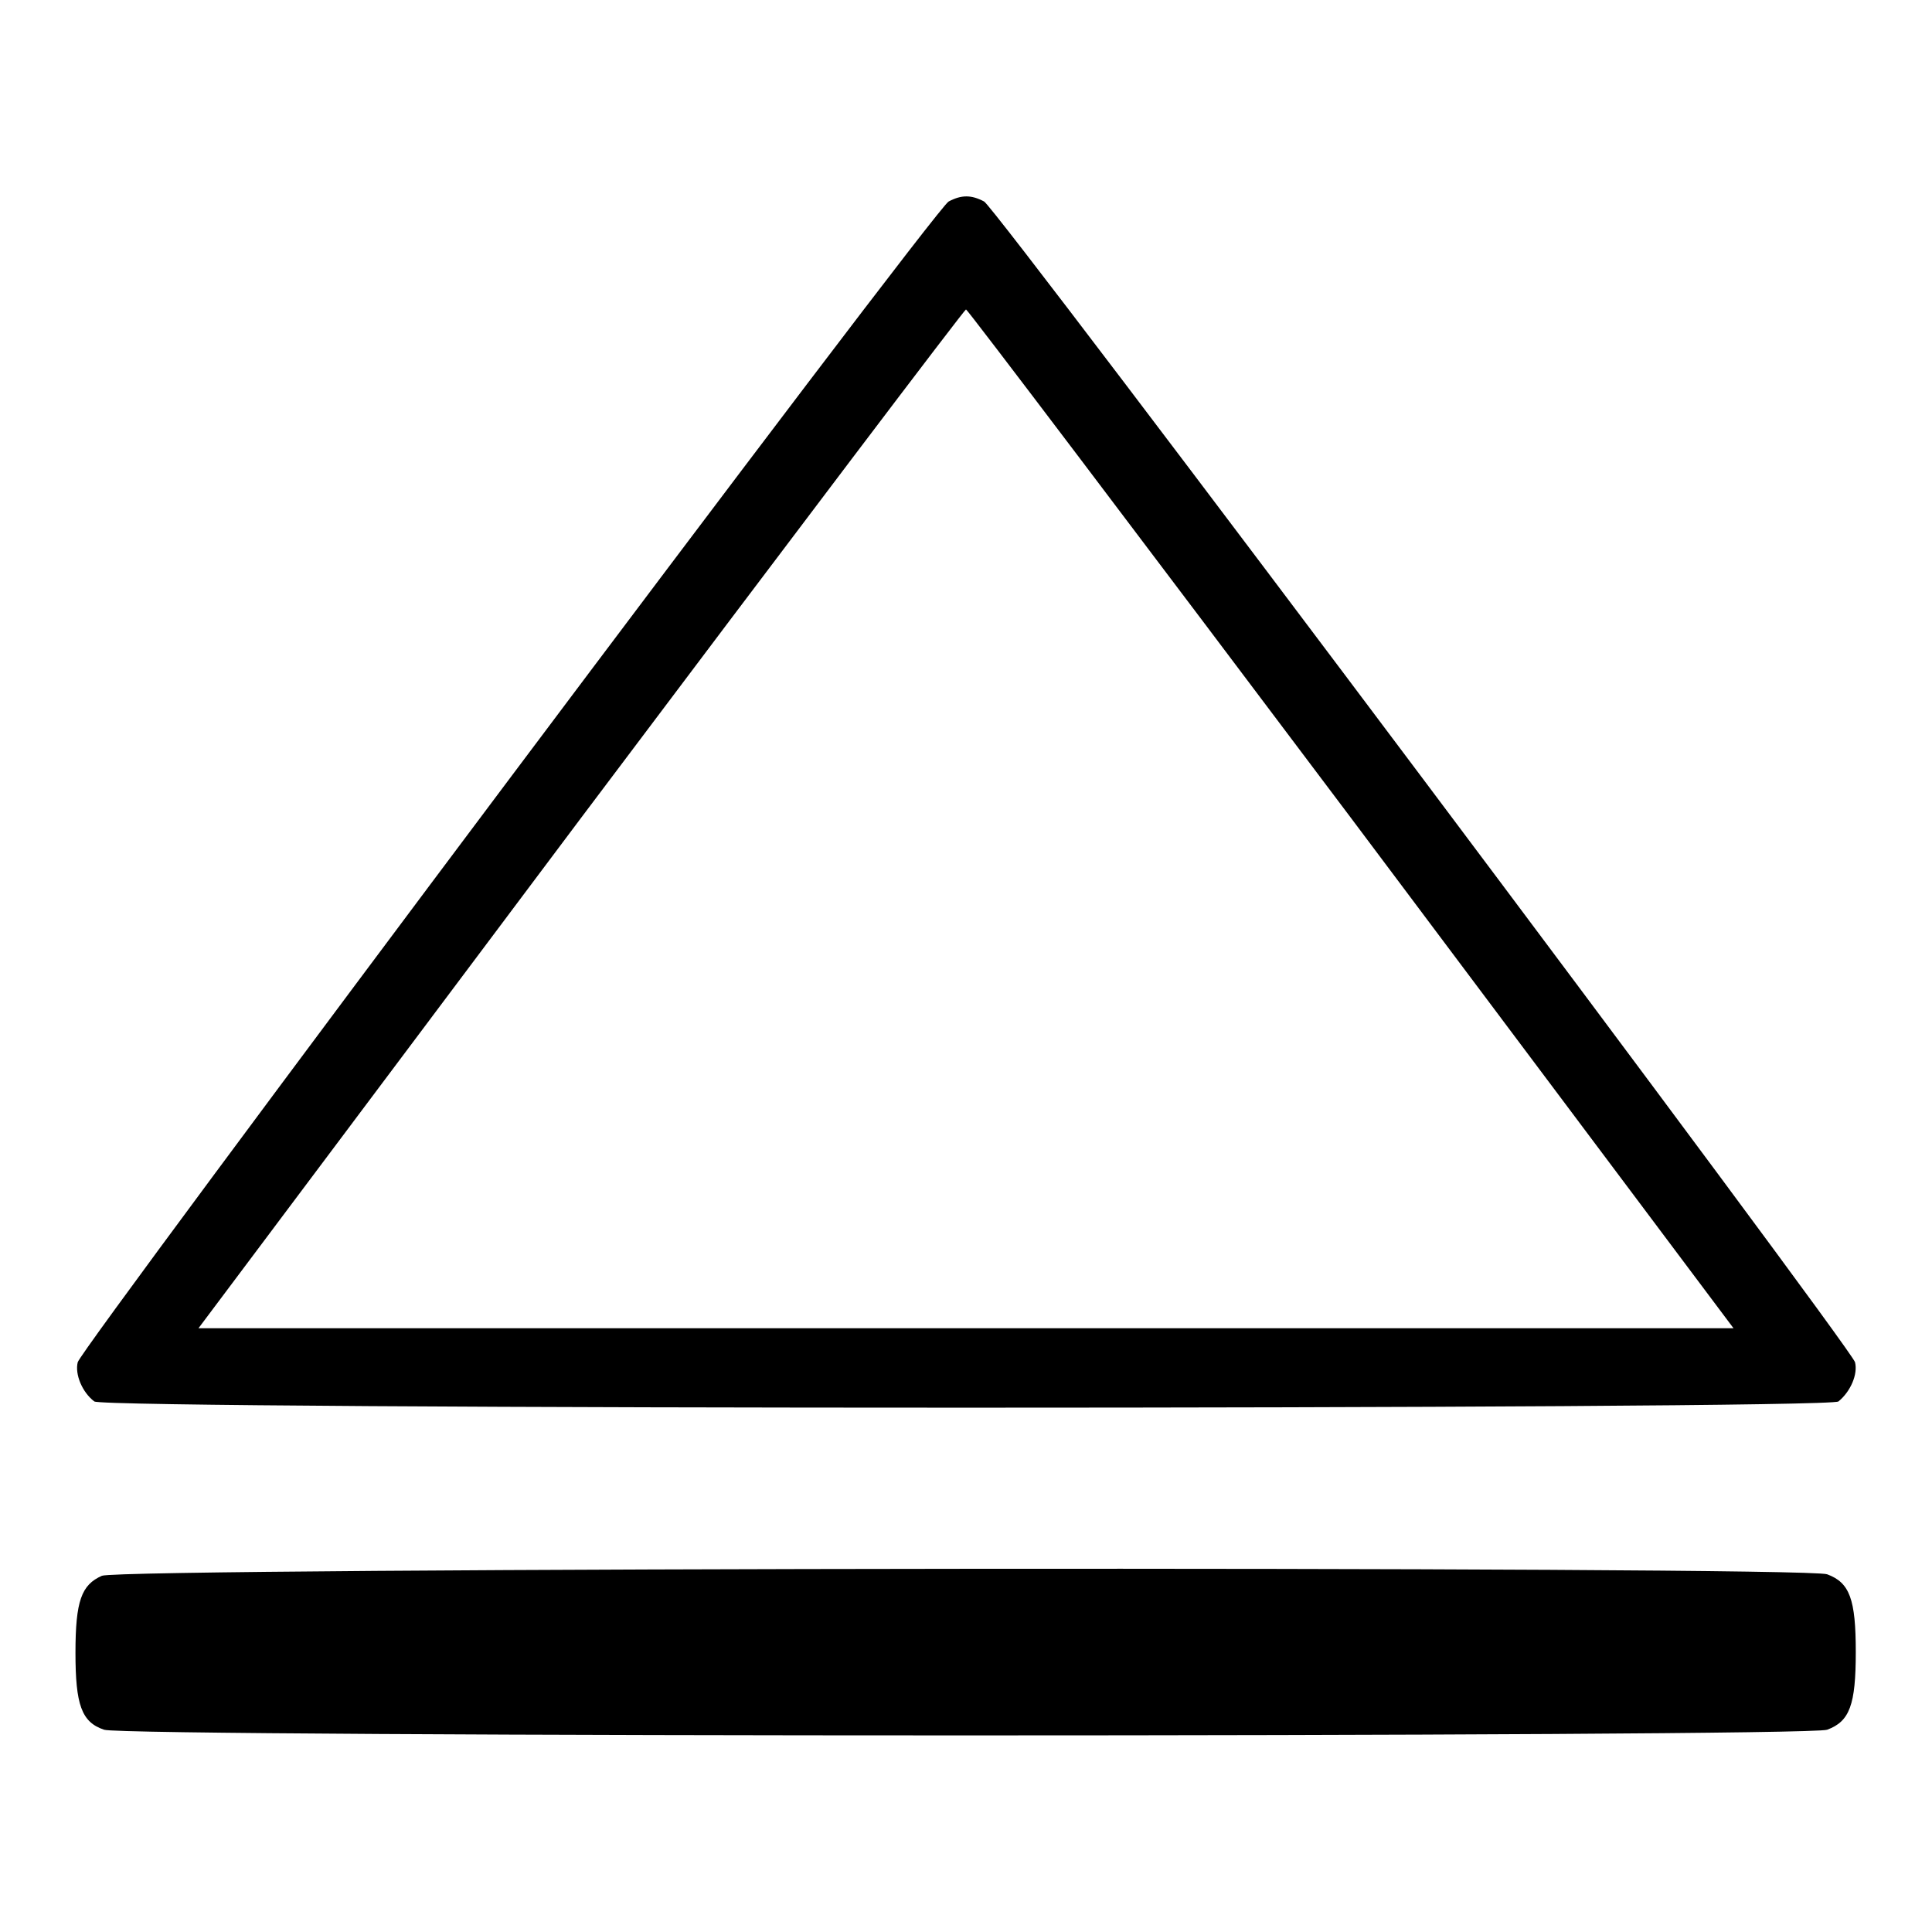 <?xml version="1.0" encoding="utf-8"?>
<!-- Svg Vector Icons : http://www.onlinewebfonts.com/icon -->
<!DOCTYPE svg PUBLIC "-//W3C//DTD SVG 1.1//EN" "http://www.w3.org/Graphics/SVG/1.1/DTD/svg11.dtd">
<svg version="1.1" xmlns="http://www.w3.org/2000/svg" xmlns:xlink="http://www.w3.org/1999/xlink" x="0px" y="0px" viewBox="0 0 256 256" enable-background="new 0 0 256 256" xml:space="preserve">
<g><g><g><path fill="#000000" d="M125.7,26.7c-1.8,0.9-114.9,151.8-115.4,153.8c-0.4,1.6,0.6,4,2.2,5.2c1.4,1.1,229.7,1.1,231.1,0c1.6-1.3,2.6-3.6,2.2-5.2c-0.6-2.1-113.7-152.9-115.4-153.8S127.4,25.8,125.7,26.7z M179.1,108.5l50.6,67.5H128H26.3l50.6-67.5C104.8,71.4,127.8,41,128,41S151.2,71.4,179.1,108.5z"/><path fill="#000000" d="M13.5,208.8C10.8,210,10,212.1,10,219c0,6.9,0.8,9.2,3.8,10.2c2.8,1,225.5,1,228.3,0c3-1.1,3.8-3.3,3.8-10.3s-0.8-9.2-3.8-10.3C239,207.5,16,207.7,13.5,208.8z"/></g></g></g>
</svg>